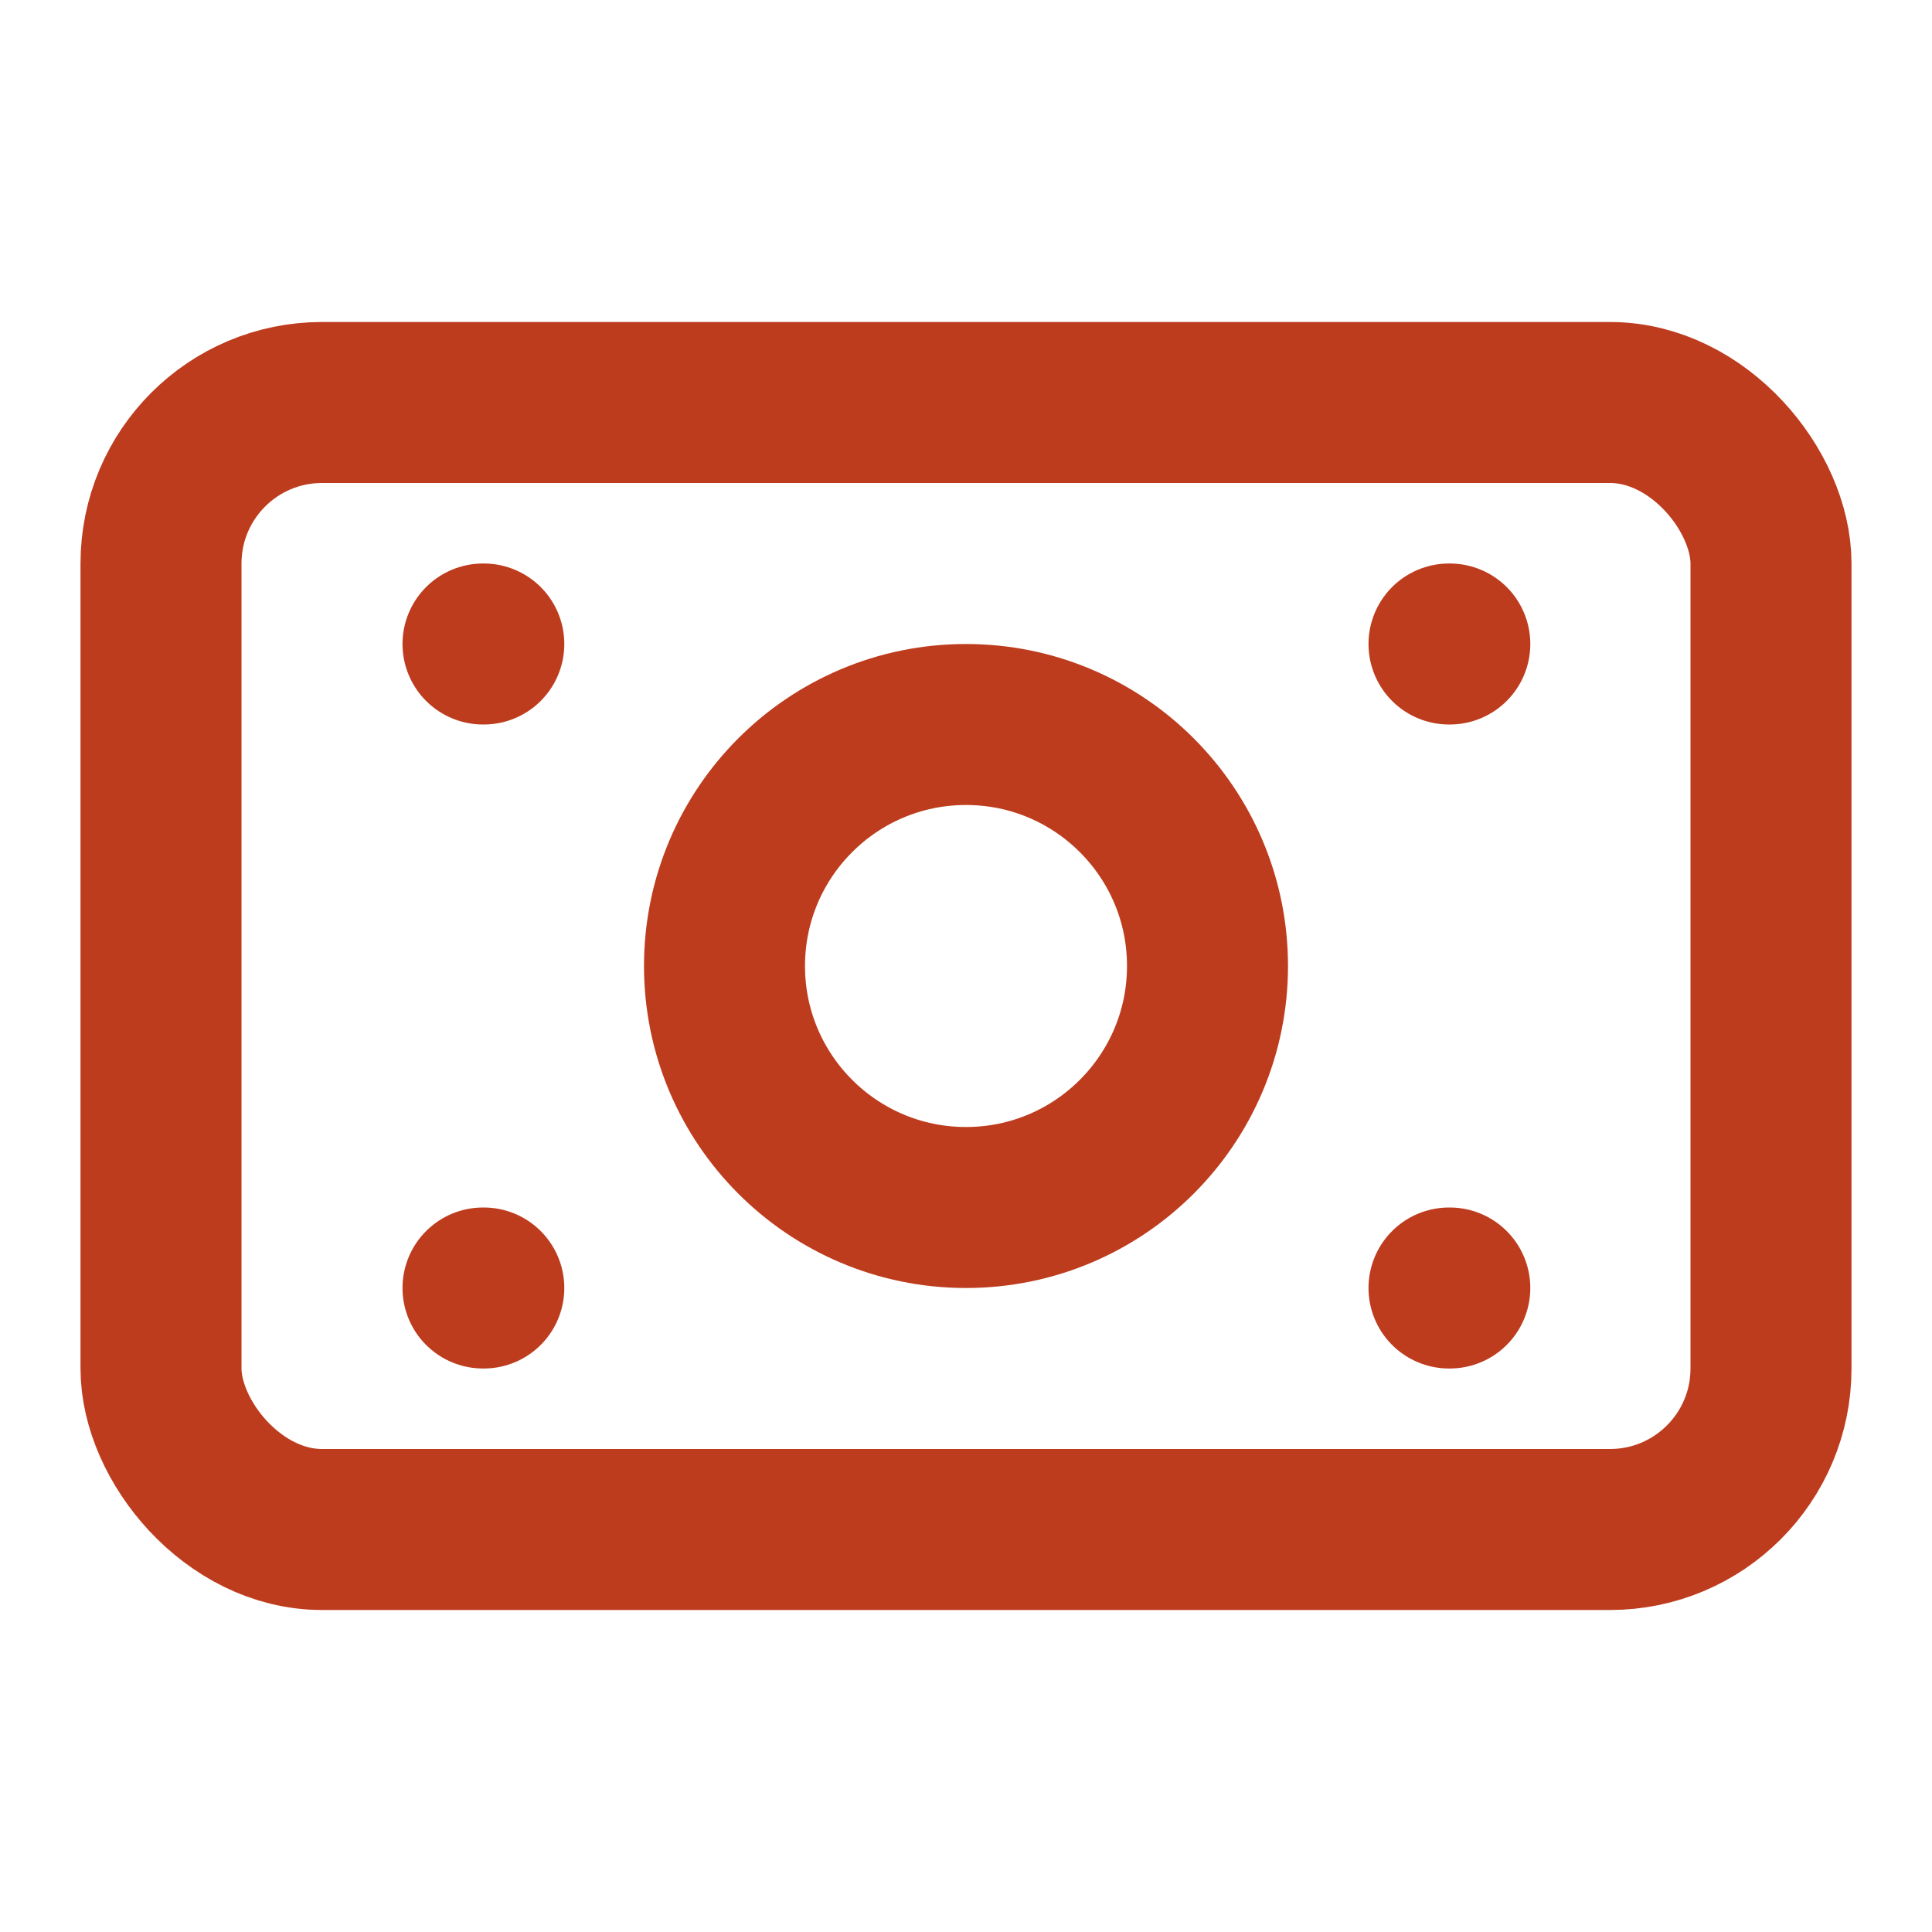 <svg stroke-linejoin="round" stroke-linecap="round" stroke-width="2" stroke="#BE3C1E" fill="none" viewBox="0 0 24 24" height="24" width="24" xmlns="http://www.w3.org/2000/svg">
  <rect rx="2" height="14" width="20" y="5" x="2"></rect>
  <circle r="3" cy="12" cx="12"></circle>
  <path d="M6 8h.01"></path>
  <path d="M6 16h.01"></path>
  <path d="M18 8h.01"></path>
  <path d="M18 16h.01"></path>
</svg>